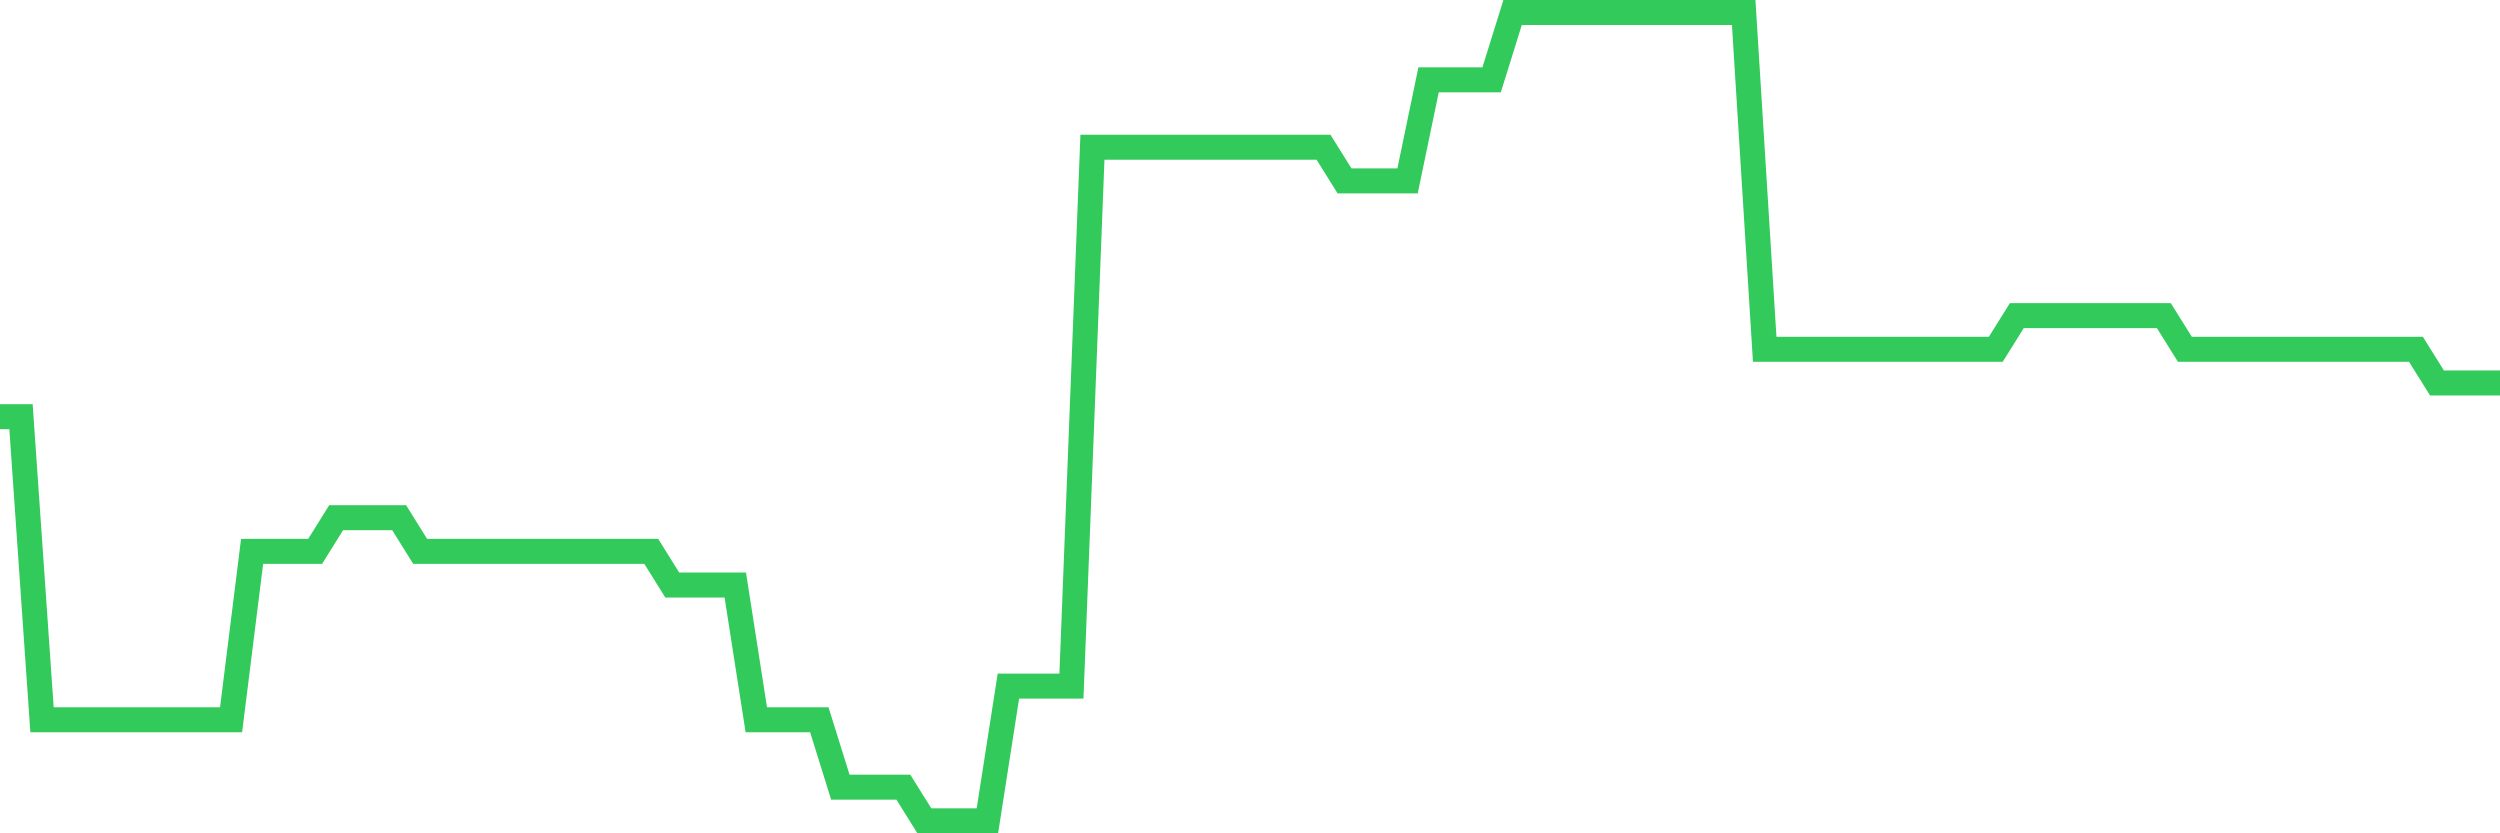 <svg
  xmlns="http://www.w3.org/2000/svg"
  xmlns:xlink="http://www.w3.org/1999/xlink"
  width="120"
  height="40"
  viewBox="0 0 120 40"
  preserveAspectRatio="none"
>
  <polyline
    points="0,20 1.008,20 2.017,34.55 3.025,34.55 4.034,34.55 5.042,34.55 6.05,34.55 7.059,34.55 8.067,34.55 9.076,34.55 10.084,34.55 11.092,34.55 12.101,26.467 13.109,26.467 14.118,26.467 15.126,26.467 16.134,24.85 17.143,24.85 18.151,24.85 19.16,24.85 20.168,26.467 21.176,26.467 22.185,26.467 23.193,26.467 24.202,26.467 25.21,26.467 26.218,26.467 27.227,26.467 28.235,26.467 29.244,26.467 30.252,26.467 31.261,26.467 32.269,28.083 33.277,28.083 34.286,28.083 35.294,28.083 36.303,34.55 37.311,34.55 38.319,34.55 39.328,34.55 40.336,37.783 41.345,37.783 42.353,37.783 43.361,37.783 44.37,39.4 45.378,39.4 46.387,39.4 47.395,39.4 48.403,32.933 49.412,32.933 50.42,32.933 51.429,32.933 52.437,7.067 53.445,7.067 54.454,7.067 55.462,7.067 56.471,7.067 57.479,7.067 58.487,7.067 59.496,7.067 60.504,7.067 61.513,7.067 62.521,7.067 63.529,7.067 64.538,8.683 65.546,8.683 66.555,8.683 67.563,8.683 68.571,3.833 69.58,3.833 70.588,3.833 71.597,3.833 72.605,0.6 73.613,0.6 74.622,0.6 75.63,0.6 76.639,0.6 77.647,0.6 78.655,0.6 79.664,0.6 80.672,0.6 81.681,0.6 82.689,0.6 83.697,0.6 84.706,16.767 85.714,16.767 86.723,16.767 87.731,16.767 88.739,16.767 89.748,16.767 90.756,16.767 91.765,16.767 92.773,16.767 93.782,16.767 94.79,16.767 95.798,16.767 96.807,15.15 97.815,15.15 98.824,15.15 99.832,15.15 100.84,15.15 101.849,15.15 102.857,15.15 103.866,15.15 104.874,16.767 105.882,16.767 106.891,16.767 107.899,16.767 108.908,16.767 109.916,16.767 110.924,16.767 111.933,16.767 112.941,16.767 113.95,16.767 114.958,16.767 115.966,16.767 116.975,18.383 117.983,18.383 118.992,18.383 120,18.383"
    fill="none"
    stroke="#32ca5b"
    stroke-width="1.2"
  >
  </polyline>
</svg>